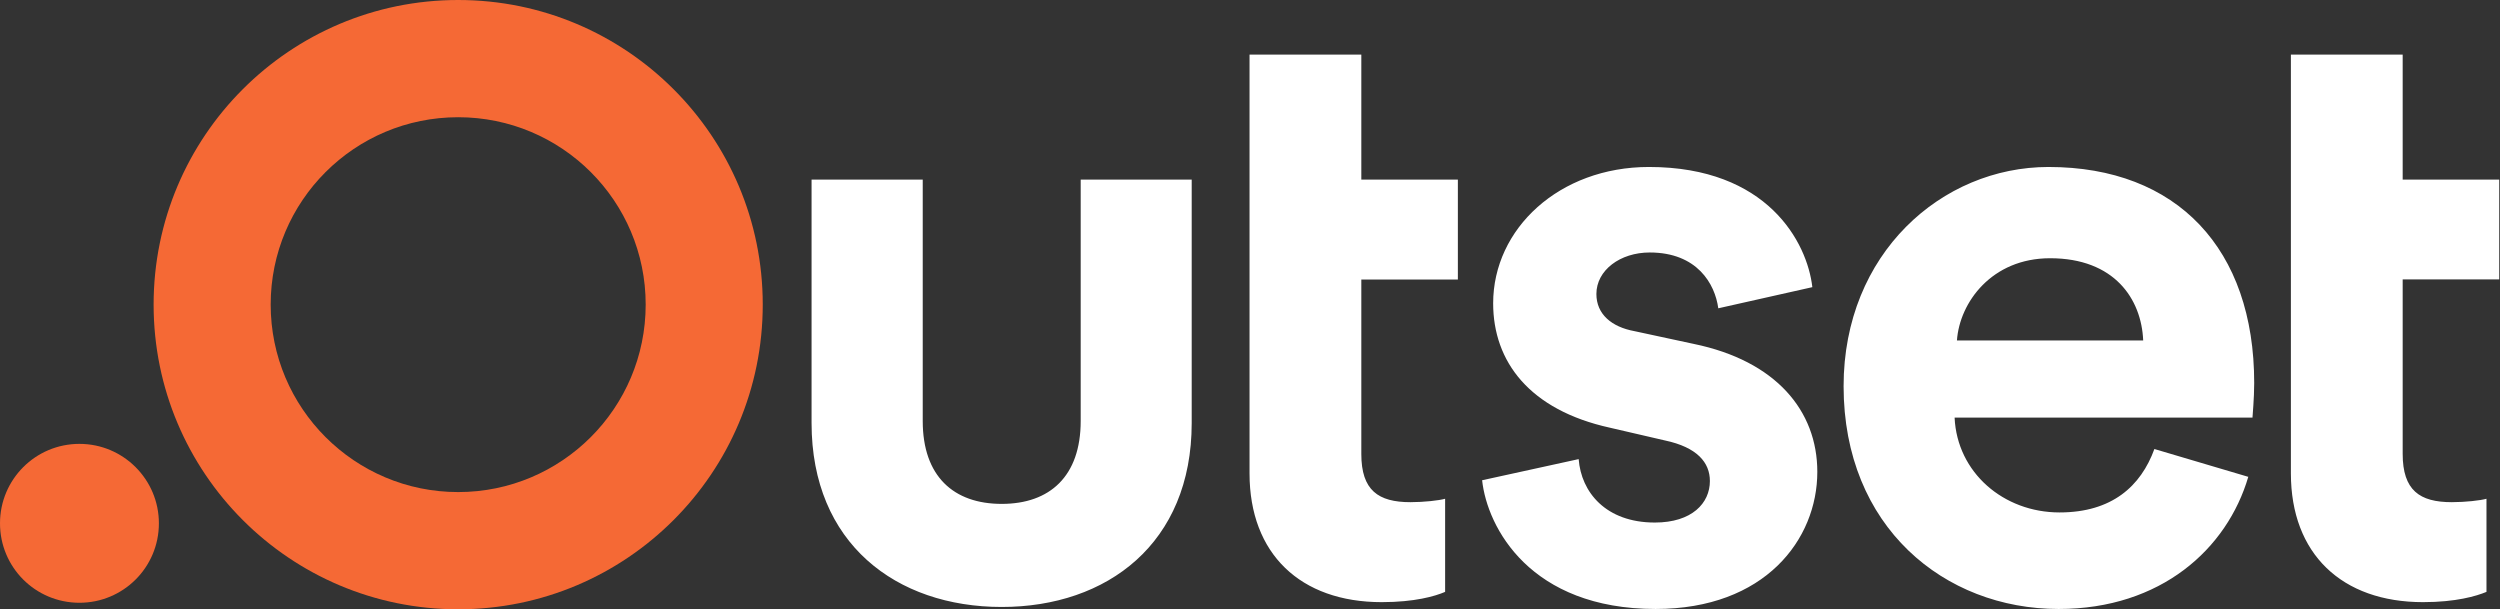 <svg version="1.2" xmlns="http://www.w3.org/2000/svg" viewBox="0 0 1608 392" width="1608" height="392">
	<rect x="0" y="0" width="1608" height="392" fill="#333333" stroke="none"/>
	<title>OM_BIG-svg</title>
	<style>
		.s0 { fill: #ffffff } 
		.s1 { fill: #f56935 } 
	</style>
	<g id="Layer">
		<g id="Layer">
			<g id="Layer">
				<path id="Layer" fill-rule="evenodd" class="s0" d="m1015.4 295.3c1.6 21.2 17.4 40.8 49 40.8 23.9 0 35.4-12.5 35.4-26.7 0-11.9-8.2-21.7-28.9-26.1l-35.4-8.2c-51.7-11.4-75.1-42.5-75.1-80 0-48 42.5-87.7 100.2-87.7 76.2 0 101.8 48.4 105.1 77.3l-60.5 13.6c-2.1-15.7-13.6-35.9-44.1-35.9-19 0-34.3 11.4-34.3 26.7 0 13 9.8 21.2 24.5 23.9l38.1 8.2c52.9 10.9 79.5 43 79.5 82.3 0 43.5-33.7 88.2-104 88.2-80.6 0-108.3-52.3-111.6-82.8zm430.7 11.4c-13.6 46.3-56.1 85-122 85-73.5 0-138.3-52.8-138.3-143.3 0-85.4 63.2-141 131.8-141 82.8 0 132.3 52.8 132.3 138.9 0 10.3-1.1 21.2-1.1 22.3h-191.6c1.6 35.4 31.5 61 67.5 61 33.7 0 52.3-16.9 61-40.8zm-67.6-87.7c-1.1-26.7-18.5-52.9-59.9-52.9-37.5 0-58.2 28.4-59.9 52.9zm166.9-103.5h62.1v64.2h-62.1v112.2c0 23.5 10.9 31.1 31.6 31.1 8.7 0 18.5-1.1 22.3-2.2v59.9c-6.5 2.7-19.6 6.6-40.8 6.6-52.3 0-85-31.1-85-82.8v-269.4h71.9zm-669.8 0h62.1v64.3h-62.1v112.2c0 23.4 10.9 31 31.6 31 8.7 0 18.5-1.1 22.3-2.2v59.9c-6.5 2.8-19.6 6.6-40.8 6.6-52.3 0-85-31.1-85-82.8v-269.4h71.9zm-109.1 0v156.6c0 77.4-54.3 118.3-122.2 118.3-67.9 0-122.3-40.9-122.3-118.3v-156.6h71.5v155.3c0 35.5 19.8 53.3 50.8 53.3 31 0 50.8-17.8 50.8-53.3v-155.3z"/>
				<path id="Layer" fill-rule="evenodd" class="s1" d="m490.6 195.9c0 108.3-87.7 196-195.9 196-108.2 0-195.9-87.7-195.9-196 0-108.2 87.7-195.9 195.9-195.9 108.2 0 195.9 87.7 195.9 195.9zm-75.3 0c0-66.6-54-120.5-120.6-120.5-66.6 0-120.6 53.9-120.6 120.5 0 66.6 54 120.6 120.6 120.6 66.6 0 120.6-54 120.6-120.6z"/>
				<path id="Layer" class="s1" d="m51.1 387.7c-28.3 0-51.1-22.8-51.1-51.1 0-28.2 22.8-51.1 51.1-51.1 28.2 0 51.1 22.9 51.1 51.1 0 28.3-22.9 51.1-51.1 51.1z"/>
			</g>
		</g>
	</g>
</svg>